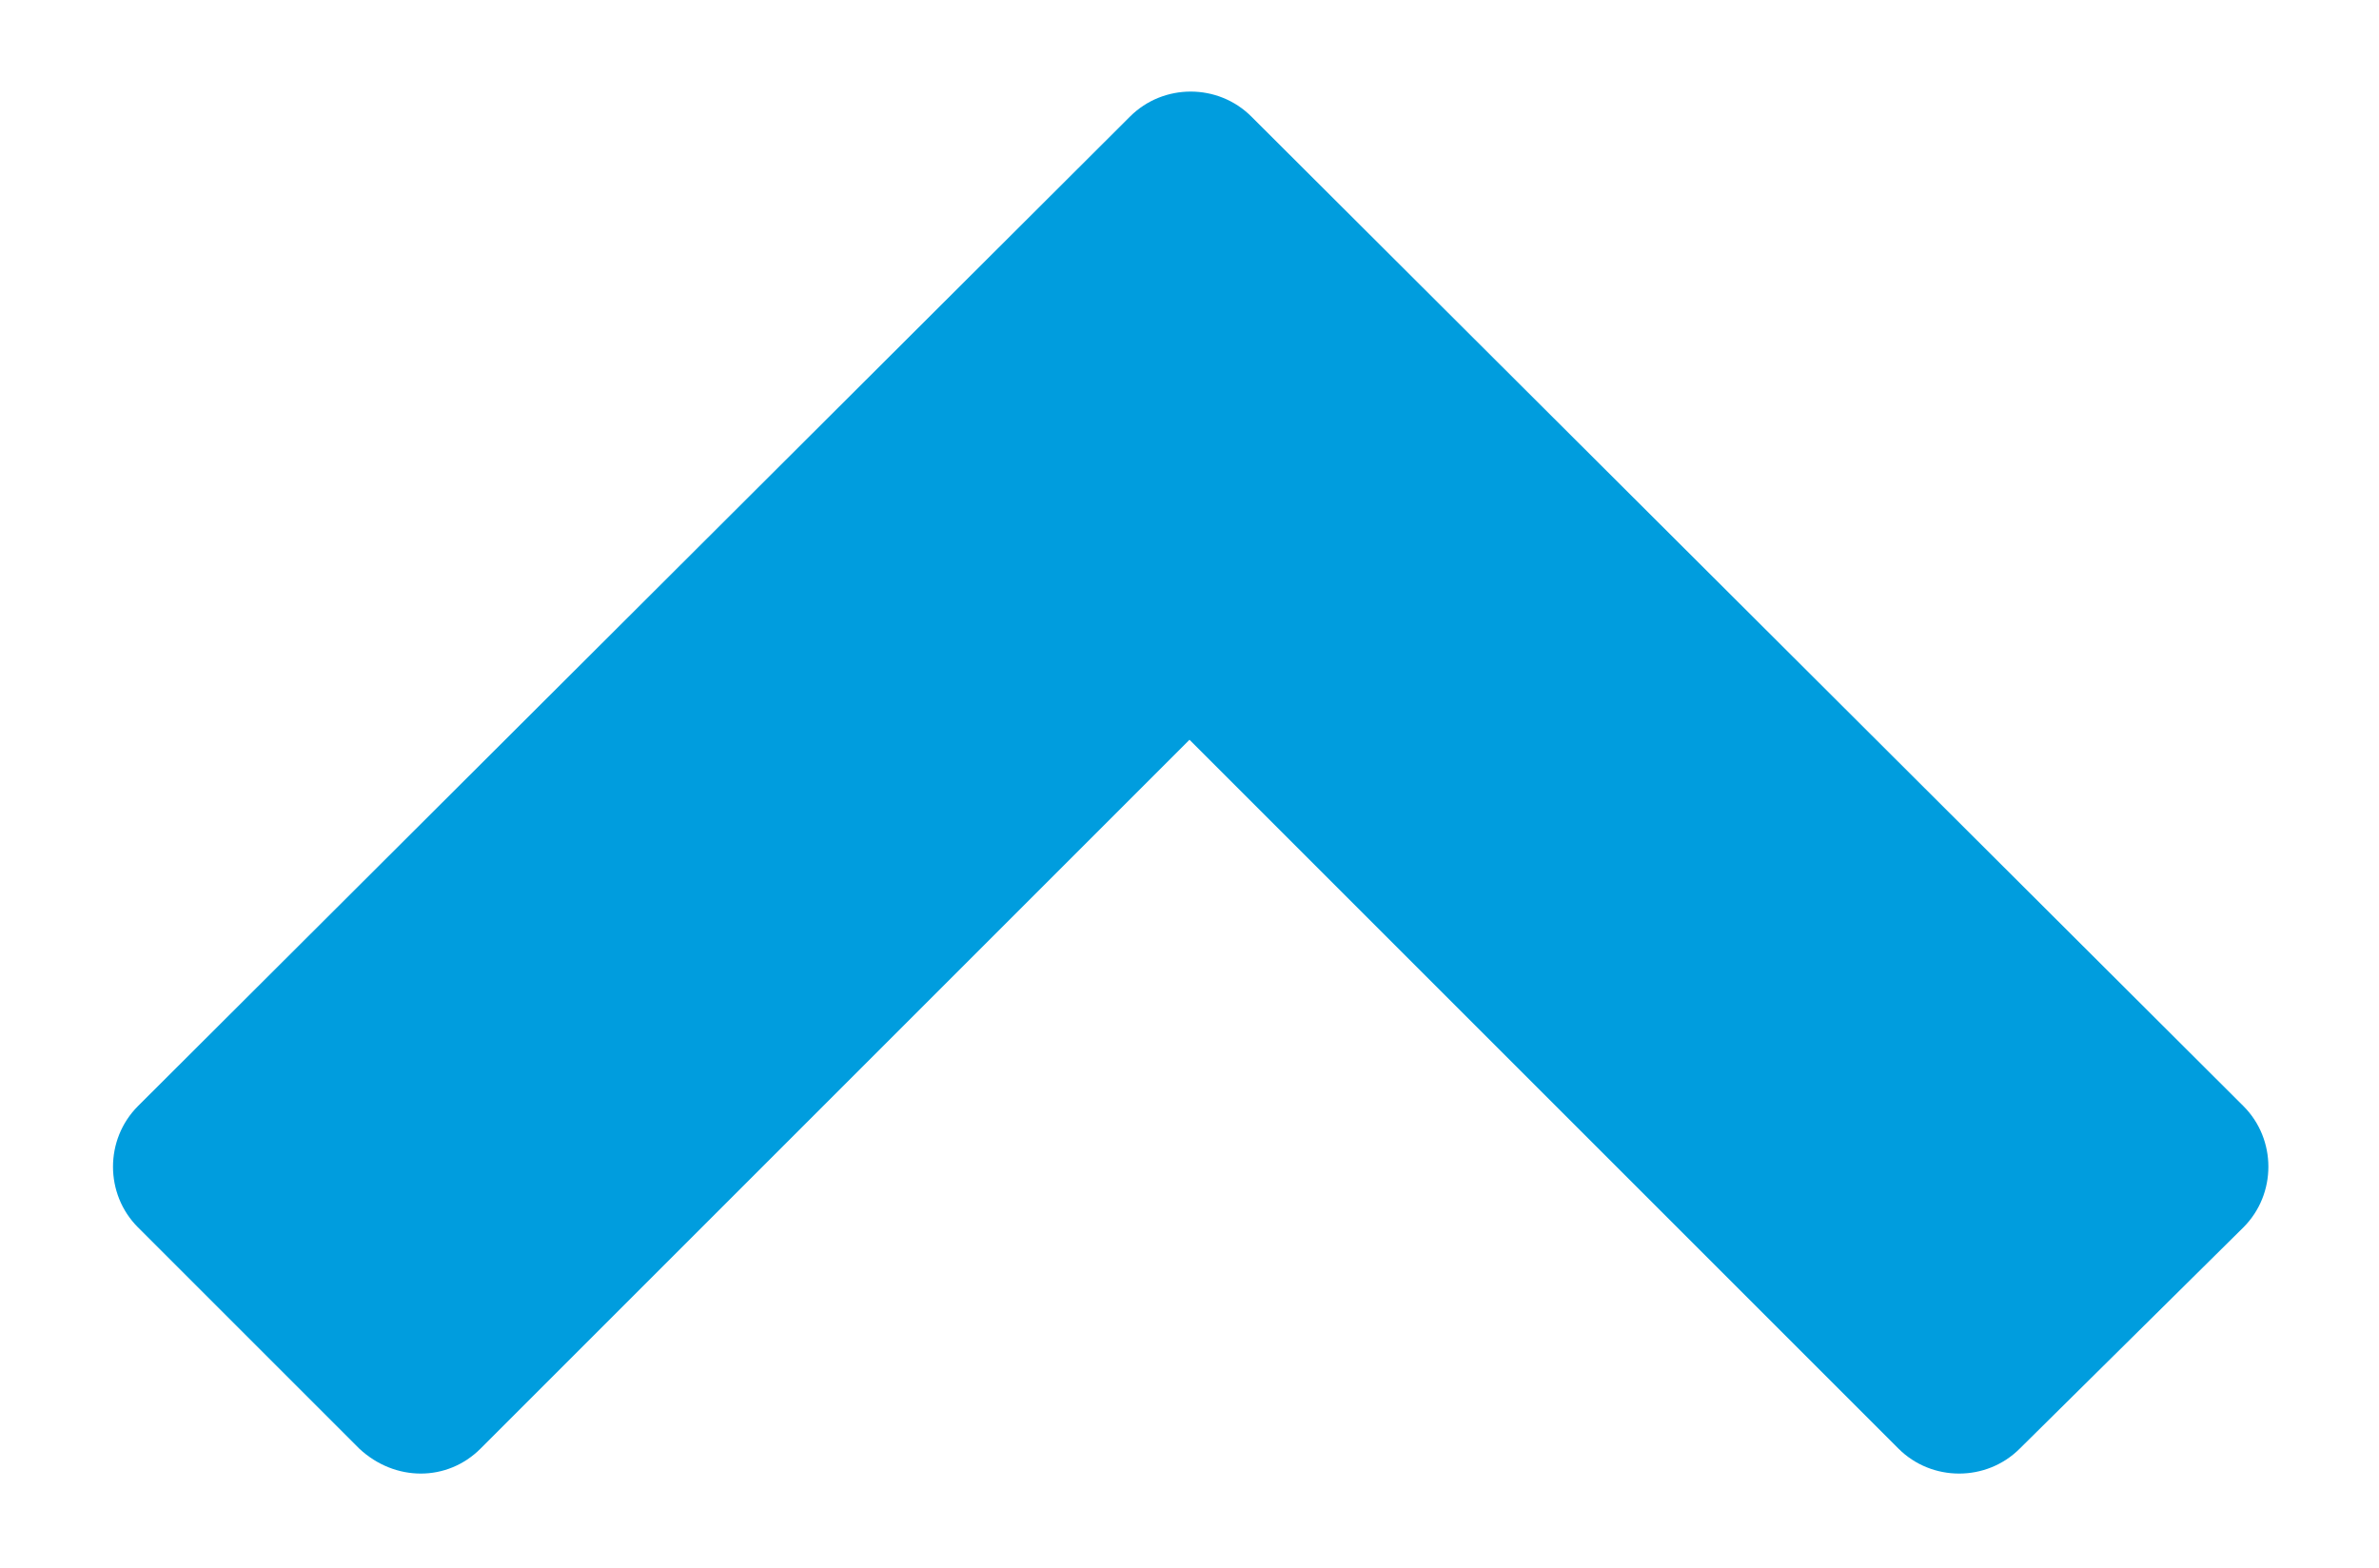 <?xml version="1.0" encoding="utf-8"?>
<!-- Generator: Adobe Illustrator 21.1.0, SVG Export Plug-In . SVG Version: 6.00 Build 0)  -->
<svg version="1.1" id="Layer_1" xmlns="http://www.w3.org/2000/svg" xmlns:xlink="http://www.w3.org/1999/xlink" x="0px" y="0px"
	 viewBox="0 0 100 65.9" style="enable-background:new 0 0 100 65.9;" xml:space="preserve">
<style type="text/css">
	.st0{fill:#009DDE;}
</style>
<g>
	<path class="st0" d="M84.9,60.9c-1.4,1.4-3.7,1.4-5.1,0L50,31.1L20.2,60.9c-1.4,1.4-3.6,1.4-5.1,0l-9.3-9.3c-1.4-1.4-1.4-3.7,0-5.1
		L47.5,4.9c1.4-1.4,3.7-1.4,5.1,0l41.7,41.6c1.4,1.4,1.4,3.7,0,5.1L84.9,60.9z"/>
</g>
</svg>
